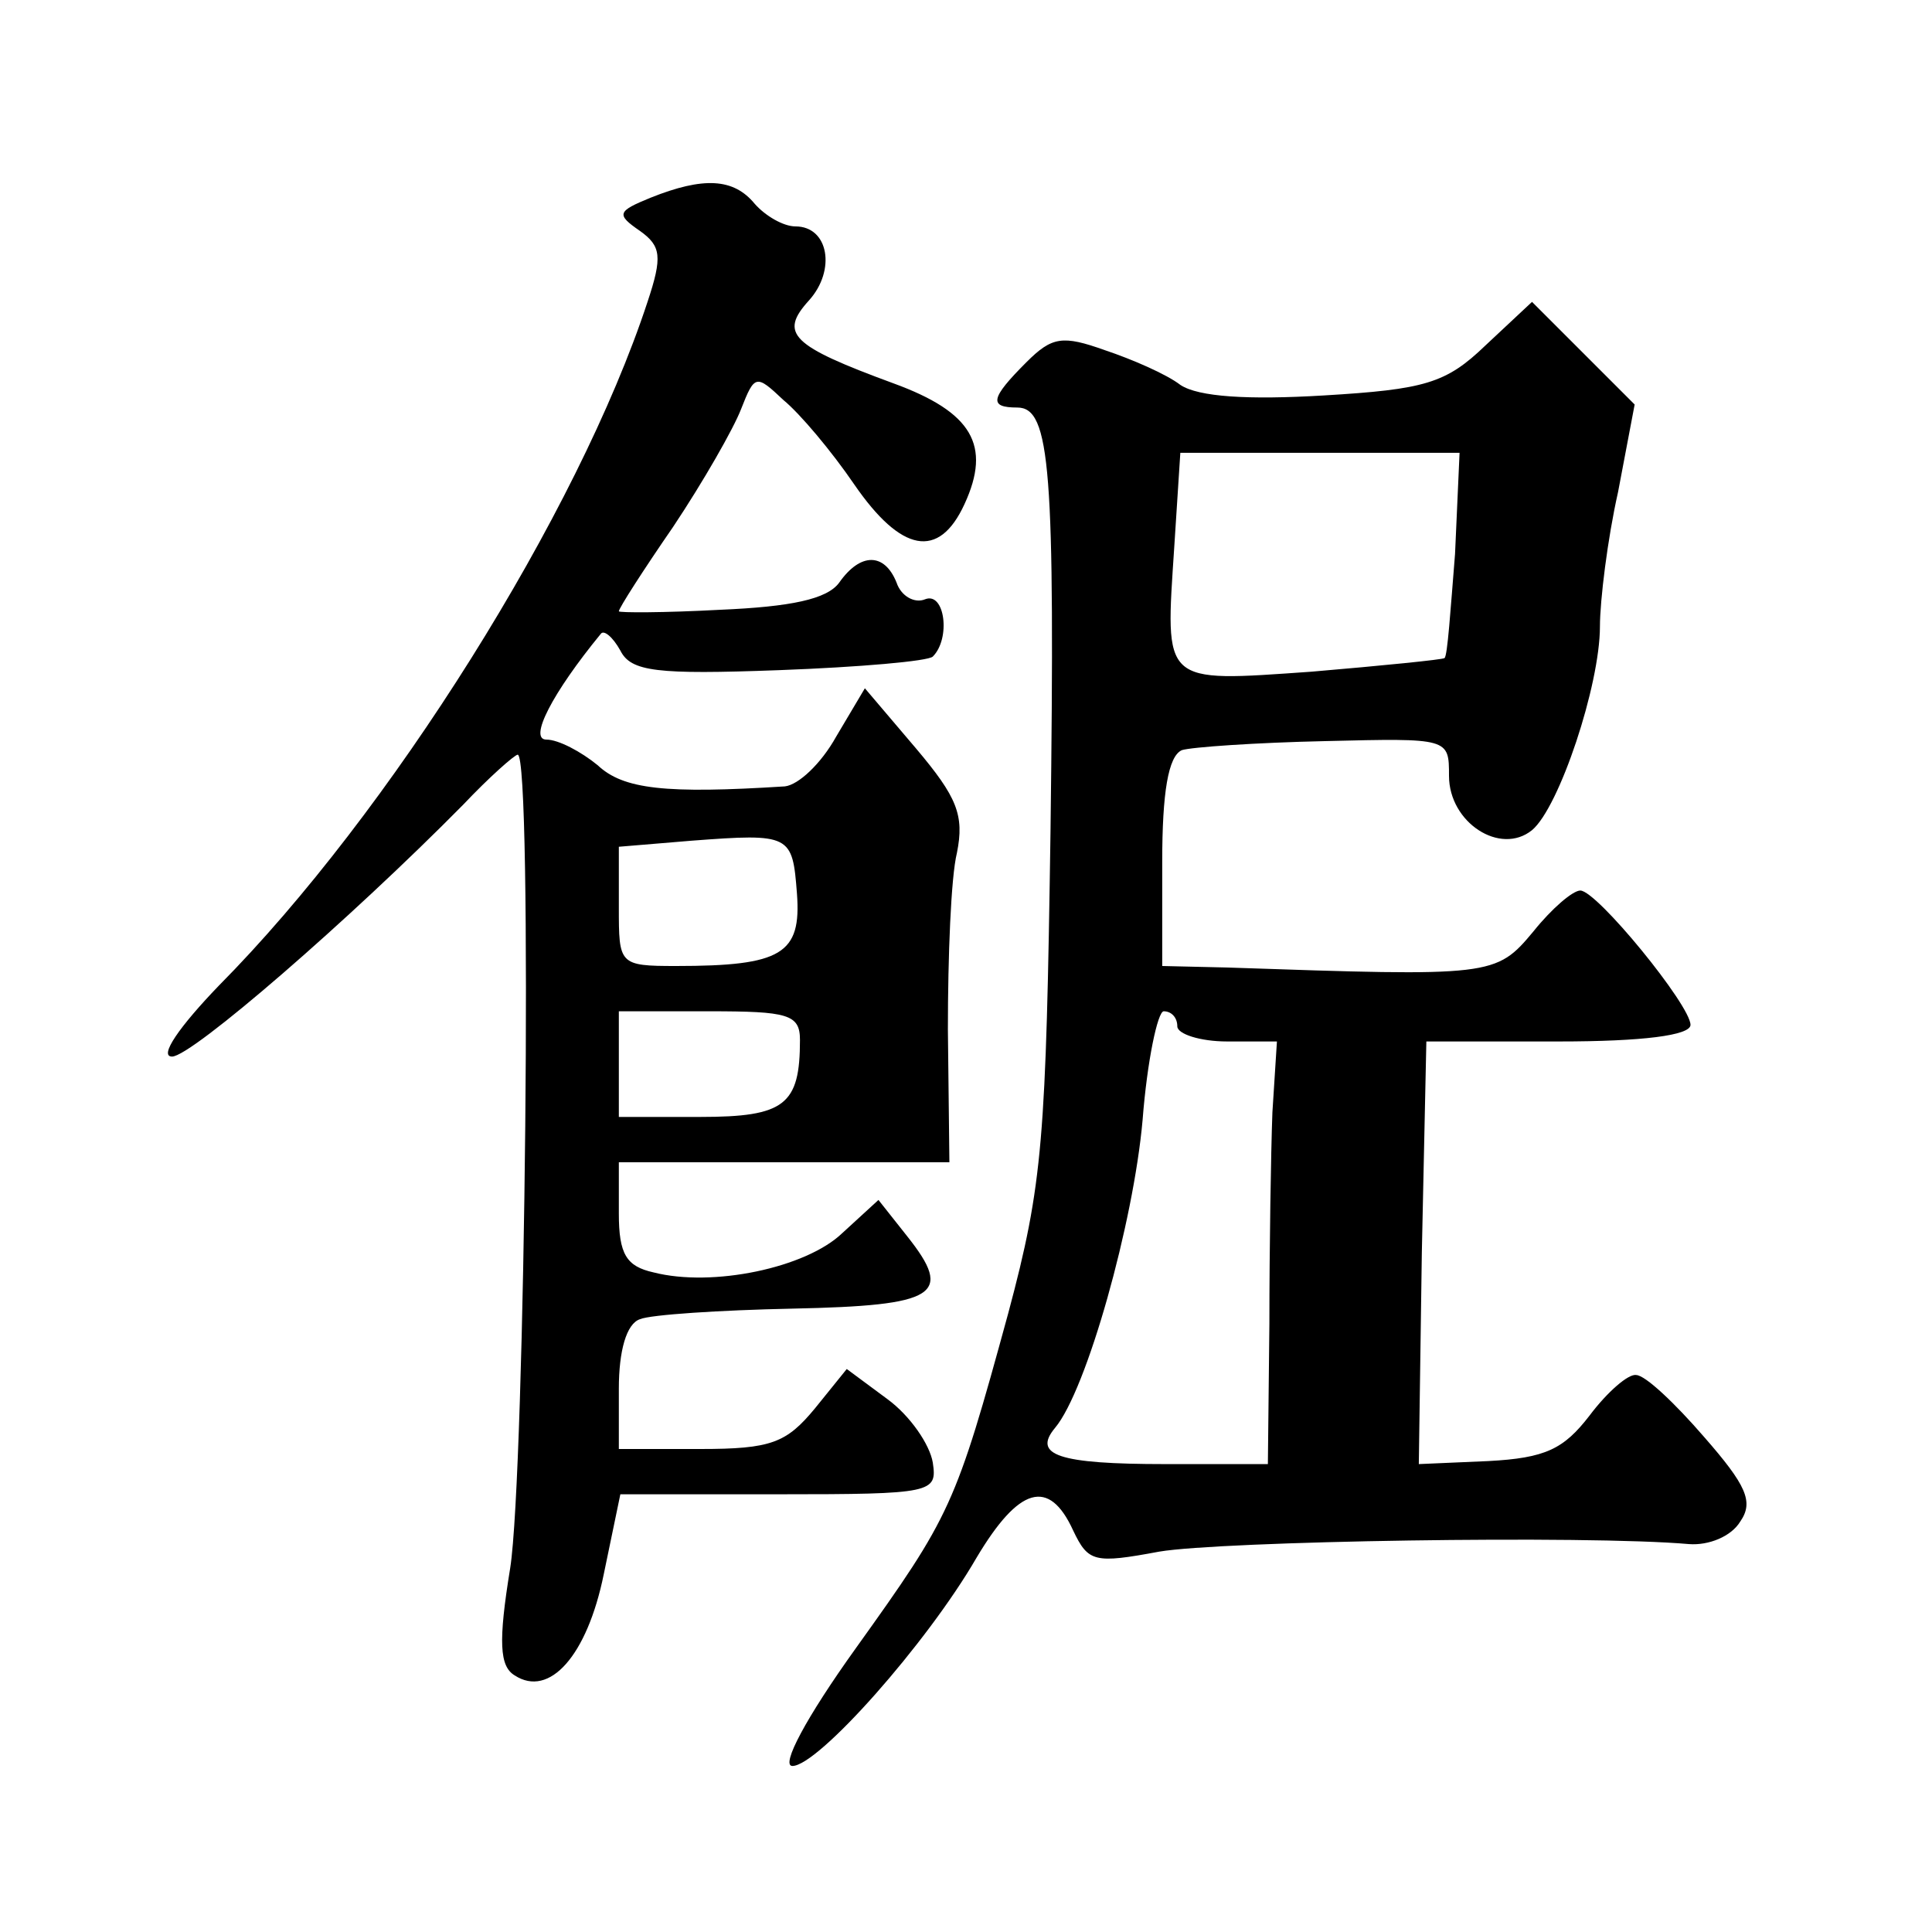 <?xml version="1.0" standalone="no"?>
<!DOCTYPE svg PUBLIC "-//W3C//DTD SVG 20010904//EN"
 "http://www.w3.org/TR/2001/REC-SVG-20010904/DTD/svg10.dtd">
<svg version="1.0" xmlns="http://www.w3.org/2000/svg"
 width="128pt" height="128pt" viewBox="0 0 128 128"
 preserveAspectRatio="xMidYMid meet">
<g transform="translate(0,128) scale(0.1,-0.1)"
fill="#0" stroke="none">
<path d="M431 1149 c-22 -9 -23 -11 -7 -22 14 -10 15 -17 5 -47 -46 -140 -171 -339
-284 -453 -26 -27 -40 -47 -31 -47 13 0 118 91 193 167 17 18 34 33 36 33 10 0
5 -476 -5 -539 -8 -49 -7 -65 3 -71 23 -15 48 13 59 67 l11 53 105 0 c102 0 105
1 102 21 -2 12 -15 31 -30 42 l-27 20 -21 -26 c-19 -23 -29 -27 -76 -27 l-54 0
0 40 c0 25 5 43 14 46 7 3 53 6 101 7 96 2 107 9 76 48 l-19 24 -24 -22 c-24 -23
-86 -36 -125 -26 -18 4 -23 12 -23 39 l0 34 110 0 109 0 -1 88 c0 48 2 101 6 117
5 25 0 37 -27 69 l-34 40 -19 -32 c-10 -18 -25 -32 -34 -33 -79 -5 -107 -2 -124
14 -11 9 -26 17 -34 17 -12 0 4 31 36 70 2 3 8 -2 13 -11 7 -14 24 -16 105 -13
54 2 99 6 102 9 12 12 8 43 -5 38 -7 -3 -16 2 -19 11 -8 20 -24 20 -38 0 -8 -11
-32 -16 -79 -18 -37 -2 -67 -2 -67 -1 0 2 16 27 36 56 20 30 40 65 45 78 9 23 10
23 28 6 11 -9 32 -34 47 -56 31 -45 56 -50 73 -13 18 39 5 61 -47 80 -68 25 -76
33 -56 55 18 20 13 49 -9 49 -8 0 -20 7 -27 15 -14 17 -34 18 -69 4z m97 -461 c3
-40 -10 -48 -80 -48 -38 0 -38 1 -38 39 l0 40 48 4 c66 5 67 4 70 -35z m2 -97 c0
-43 -10 -51 -66 -51 l-54 0 0 35 0 35 60 0 c52 0 60 -2 60 -19z M984 1051 c-26
-25 -40 -29 -107 -33 -50 -3 -83 -1 -95 7 -9 7 -32 17 -50 23 -28 10 -35 9 -52
-8 -24 -24 -25 -30 -6 -30 22 0 25 -41 22 -280 -3 -205 -5 -234 -28 -320 -35 -128
-38 -134 -101 -222 -33 -46 -50 -78 -42 -78 17 0 89 81 122 138 28 47 48 53 64
18 10 -21 14 -22 57 -14 41 7 283 11 351 5 13 -1 28 5 34 15 9 13 4 24 -24 56 -19
22 -39 41 -45 41 -5 1 -19 -11 -31 -27 -17 -22 -29 -28 -67 -30 l-46 -2 2 140 3
140 88 0 c55 0 87 4 87 11 0 13 -62 89 -73 89 -5 0 -19 -12 -31 -27 -25 -30 -27
-30 -203 -24 l-43 1 0 69 c0 46 4 70 13 74 6 2 49 5 95 6 82 2 82 2 82 -23 0 -31
34 -53 55 -36 18 15 45 96 45 135 0 17 5 58 12 89 l11 58 -34 34 -34 34 -31 -29z
m-20 -138 c-3 -37 -5 -68 -7 -69 -1 -1 -41 -5 -88 -9 -100 -7 -97 -9 -91 83 l4
62 93 0 92 0 -3 -67z m-184 -313 c0 -5 15 -10 33 -10 l33 0 -3 -47 c-1 -27 -2 -90
-2 -140 l-1 -93 -68 0 c-71 0 -88 6 -73 24 21 25 52 136 58 204 3 39 10 72 14 72
5 0 9 -4 9 -10z"/>
</g>
</svg>
